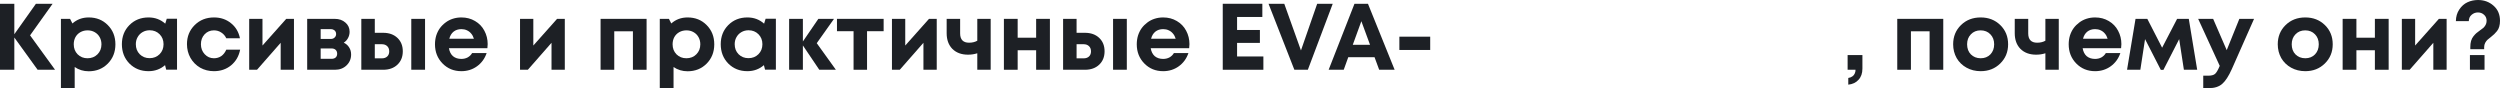 <?xml version="1.0" encoding="UTF-8"?> <svg xmlns="http://www.w3.org/2000/svg" width="4613" height="163" viewBox="0 0 4613 163" fill="none"> <path d="M101.585 128.721H69.405L26.44 69.231V128.721H0V6.958H26.44V63.143L66.274 6.958H97.063L55.489 65.23L101.585 128.721Z" fill="#1D2025"></path> <path d="M163.728 32.18C177.876 32.18 189.588 36.877 198.865 46.27C208.259 55.663 212.955 67.492 212.955 81.755C212.955 96.019 208.259 107.905 198.865 117.415C189.472 126.808 177.76 131.504 163.728 131.504C154.103 131.504 145.464 128.895 137.81 123.677V162.641H112.414V34.789H129.286L133.635 43.313C141.985 35.891 152.016 32.18 163.728 32.18ZM143.202 100.194C148.073 105.064 154.161 107.5 161.467 107.5C168.888 107.5 175.035 105.064 179.905 100.194C184.776 95.323 187.211 89.177 187.211 81.755C187.211 76.885 186.109 72.478 183.906 68.535C181.703 64.593 178.63 61.519 174.687 59.316C170.86 57.113 166.511 56.011 161.641 56.011C156.77 56.011 152.363 57.113 148.421 59.316C144.478 61.519 141.405 64.593 139.201 68.535C137.114 72.478 136.07 76.885 136.07 81.755C136.07 89.177 138.448 95.323 143.202 100.194Z" fill="#1D2025"></path> <path d="M307.694 34.615H326.654V128.547H306.65L304.563 120.198C295.982 127.619 285.835 131.33 274.122 131.33C259.974 131.33 248.204 126.634 238.811 117.241C229.534 107.731 224.895 95.845 224.895 81.581C224.895 67.434 229.534 55.663 238.811 46.27C248.204 36.877 259.974 32.18 274.122 32.18C286.067 32.18 296.329 36.007 304.911 43.661L307.694 34.615ZM257.771 100.02C262.642 104.89 268.73 107.326 276.036 107.326C283.457 107.326 289.603 104.89 294.474 100.02C299.345 95.149 301.78 89.003 301.78 81.581C301.78 74.16 299.345 68.013 294.474 63.143C289.603 58.272 283.515 55.837 276.21 55.837C271.339 55.837 266.932 56.997 262.989 59.316C259.163 61.519 256.148 64.593 253.944 68.535C251.741 72.362 250.639 76.711 250.639 81.581C250.639 89.003 253.017 95.149 257.771 100.02Z" fill="#1D2025"></path> <path d="M394.742 131.33C385.465 131.33 377 129.185 369.346 124.894C361.808 120.488 355.836 114.457 351.43 106.804C347.139 99.15 344.993 90.685 344.993 81.407C344.993 67.376 349.748 55.663 359.257 46.27C368.766 36.877 380.653 32.18 394.916 32.18C407.093 32.18 417.53 35.717 426.227 42.791C434.924 49.749 440.433 59.026 442.752 70.623H417.53C415.442 66.1 412.369 62.563 408.31 60.012C404.368 57.345 399.845 56.011 394.742 56.011C387.901 56.011 382.16 58.446 377.522 63.317C372.999 68.187 370.738 74.276 370.738 81.581C370.738 88.887 373.057 95.033 377.696 100.02C382.334 105.006 388.016 107.5 394.742 107.5C399.845 107.5 404.368 106.166 408.31 103.499C412.253 100.716 415.326 96.773 417.53 91.67H443.1C440.781 103.615 435.214 113.24 426.401 120.546C417.588 127.735 407.035 131.33 394.742 131.33Z" fill="#1D2025"></path> <path d="M528.16 34.789H542.424V128.721H517.897V78.972L474.236 128.721H459.799V34.789H484.325V84.017L528.16 34.789Z" fill="#1D2025"></path> <path d="M634.309 78.798C638.6 80.77 641.905 83.669 644.224 87.496C646.659 91.206 647.877 95.555 647.877 100.542C647.877 108.543 645.036 115.269 639.353 120.72C633.787 126.054 626.713 128.721 618.132 128.721H566.817V34.789H617.61C625.611 34.789 632.163 37.051 637.266 41.573C642.484 45.98 645.094 51.662 645.094 58.62C645.094 62.795 644.108 66.68 642.137 70.275C640.281 73.754 637.672 76.595 634.309 78.798ZM620.219 62.795C620.219 60.94 619.813 59.374 619.002 58.098C618.19 56.707 617.03 55.663 615.523 54.967C614.131 54.156 612.507 53.75 610.652 53.75H591.692V71.84H610.652C613.435 71.84 615.696 70.971 617.436 69.231C619.291 67.492 620.219 65.346 620.219 62.795ZM611.87 108.543C615.001 108.543 617.494 107.731 619.349 106.108C621.205 104.368 622.133 102.049 622.133 99.15C622.133 96.135 621.205 93.758 619.349 92.018C617.494 90.279 615.001 89.409 611.87 89.409H591.692V108.543H611.87Z" fill="#1D2025"></path> <path d="M707.057 60.534C717.958 60.534 726.713 63.665 733.323 69.927C739.933 76.189 743.238 84.422 743.238 94.627C743.238 104.832 739.933 113.066 733.323 119.328C726.713 125.59 717.958 128.721 707.057 128.721H666.701V34.789H691.576V60.534H707.057ZM758.893 34.789H784.29V128.721H758.893V34.789ZM704.448 107.673C708.738 107.673 712.101 106.514 714.537 104.195C716.972 101.875 718.19 98.744 718.19 94.801C718.19 90.743 716.972 87.553 714.537 85.234C712.101 82.799 708.738 81.581 704.448 81.581H691.576V107.673H704.448Z" fill="#1D2025"></path> <path d="M899.861 81.407C899.861 83.843 899.687 86.336 899.339 88.887H828.369C829.413 95.265 831.906 100.194 835.849 103.673C839.907 107.036 845.068 108.717 851.33 108.717C855.621 108.717 859.506 107.789 862.984 105.934C866.463 103.963 869.189 101.295 871.16 97.932H897.948C894.469 108.137 888.555 116.255 880.205 122.285C871.856 128.315 862.231 131.33 851.33 131.33C837.414 131.33 825.818 126.576 816.541 117.067C807.263 107.557 802.625 95.787 802.625 81.755C802.625 76.189 803.378 70.855 804.886 65.752C806.51 60.65 808.771 56.069 811.67 52.01C814.685 47.952 818.164 44.473 822.107 41.573C826.05 38.558 830.514 36.239 835.501 34.615C840.487 32.992 845.764 32.18 851.33 32.18C860.723 32.18 869.131 34.384 876.552 38.79C884.09 43.197 889.83 49.169 893.773 56.707C897.832 64.245 899.861 72.478 899.861 81.407ZM851.33 53.75C845.648 53.75 840.835 55.315 836.892 58.446C833.066 61.577 830.456 65.926 829.065 71.492H874.465C873.305 67.666 871.624 64.477 869.421 61.925C867.217 59.258 864.55 57.229 861.419 55.837C858.404 54.446 855.041 53.75 851.33 53.75Z" fill="#1D2025"></path> <path d="M1027.92 34.789H1042.18V128.721H1017.66V78.972L973.996 128.721H959.558V34.789H984.085V84.017L1027.92 34.789Z" fill="#1D2025"></path> <path d="M1108.19 34.789H1193.08V128.721H1167.86V57.751H1133.42V128.721H1108.19V34.789Z" fill="#1D2025"></path> <path d="M1268.74 32.18C1282.88 32.18 1294.6 36.877 1303.87 46.27C1313.27 55.663 1317.96 67.492 1317.96 81.755C1317.96 96.019 1313.27 107.905 1303.87 117.415C1294.48 126.808 1282.77 131.504 1268.74 131.504C1259.11 131.504 1250.47 128.895 1242.82 123.677V162.641H1217.42V34.789H1234.29L1238.64 43.313C1246.99 35.891 1257.02 32.18 1268.74 32.18ZM1248.21 100.194C1253.08 105.064 1259.17 107.5 1266.47 107.5C1273.9 107.5 1280.04 105.064 1284.91 100.194C1289.78 95.323 1292.22 89.177 1292.22 81.755C1292.22 76.885 1291.12 72.478 1288.91 68.535C1286.71 64.593 1283.64 61.519 1279.69 59.316C1275.87 57.113 1271.52 56.011 1266.65 56.011C1261.78 56.011 1257.37 57.113 1253.43 59.316C1249.49 61.519 1246.41 64.593 1244.21 68.535C1242.12 72.478 1241.08 76.885 1241.08 81.755C1241.08 89.177 1243.46 95.323 1248.21 100.194Z" fill="#1D2025"></path> <path d="M1412.7 34.615H1431.66V128.547H1411.66L1409.57 120.198C1400.99 127.619 1390.84 131.33 1379.13 131.33C1364.98 131.33 1353.21 126.634 1343.82 117.241C1334.54 107.731 1329.9 95.845 1329.9 81.581C1329.9 67.434 1334.54 55.663 1343.82 46.27C1353.21 36.877 1364.98 32.18 1379.13 32.18C1391.07 32.18 1401.34 36.007 1409.92 43.661L1412.7 34.615ZM1362.78 100.02C1367.65 104.89 1373.74 107.326 1381.04 107.326C1388.47 107.326 1394.61 104.89 1399.48 100.02C1404.35 95.149 1406.79 89.003 1406.79 81.581C1406.79 74.16 1404.35 68.013 1399.48 63.143C1394.61 58.272 1388.52 55.837 1381.22 55.837C1376.35 55.837 1371.94 56.997 1368 59.316C1364.17 61.519 1361.16 64.593 1358.95 68.535C1356.75 72.362 1355.65 76.711 1355.65 81.581C1355.65 89.003 1358.02 95.149 1362.78 100.02Z" fill="#1D2025"></path> <path d="M1542.37 128.721H1511.75L1481.49 83.843V128.721H1456.09V34.789H1481.49V76.537L1510.01 34.789H1538.89L1507.06 79.668L1542.37 128.721Z" fill="#1D2025"></path> <path d="M1630.48 34.789V57.577H1599.87V128.721H1574.99V57.577H1544.38V34.789H1630.48Z" fill="#1D2025"></path> <path d="M1714.2 34.789H1728.46V128.721H1703.93V78.972L1660.27 128.721H1645.83V34.789H1670.36V84.017L1714.2 34.789Z" fill="#1D2025"></path> <path d="M1803.3 34.789H1828V128.721H1803.3V98.28C1797.96 100.02 1792.28 100.89 1786.25 100.89C1774.19 100.89 1764.57 97.353 1757.38 90.279C1750.3 83.089 1746.77 73.406 1746.77 61.23V34.789H1771.64V61.577C1771.64 73.058 1777.15 78.798 1788.16 78.798C1793.96 78.798 1799.01 77.581 1803.3 75.145V34.789Z" fill="#1D2025"></path> <path d="M1911.89 34.789H1937.28V128.721H1911.89V92.714H1877.79V128.721H1852.4V34.789H1877.79V69.579H1911.89V34.789Z" fill="#1D2025"></path> <path d="M2001.98 60.534C2012.88 60.534 2021.64 63.665 2028.25 69.927C2034.86 76.189 2038.16 84.422 2038.16 94.627C2038.16 104.832 2034.86 113.066 2028.25 119.328C2021.64 125.59 2012.88 128.721 2001.98 128.721H1961.62V34.789H1986.5V60.534H2001.98ZM2053.82 34.789H2079.21V128.721H2053.82V34.789ZM1999.37 107.673C2003.66 107.673 2007.02 106.514 2009.46 104.195C2011.9 101.875 2013.11 98.744 2013.11 94.801C2013.11 90.743 2011.9 87.553 2009.46 85.234C2007.02 82.799 2003.66 81.581 1999.37 81.581H1986.5V107.673H1999.37Z" fill="#1D2025"></path> <path d="M2194.78 81.407C2194.78 83.843 2194.61 86.336 2194.26 88.887H2123.29C2124.34 95.265 2126.83 100.194 2130.77 103.673C2134.83 107.036 2139.99 108.717 2146.25 108.717C2150.54 108.717 2154.43 107.789 2157.91 105.934C2161.39 103.963 2164.11 101.295 2166.08 97.932H2192.87C2189.39 108.137 2183.48 116.255 2175.13 122.285C2166.78 128.315 2157.15 131.33 2146.25 131.33C2132.34 131.33 2120.74 126.576 2111.46 117.067C2102.19 107.557 2097.55 95.787 2097.55 81.755C2097.55 76.189 2098.3 70.855 2099.81 65.752C2101.43 60.65 2103.69 56.069 2106.59 52.01C2109.61 47.952 2113.09 44.473 2117.03 41.573C2120.97 38.558 2125.44 36.239 2130.42 34.615C2135.41 32.992 2140.69 32.18 2146.25 32.18C2155.65 32.18 2164.05 34.384 2171.48 38.79C2179.01 43.197 2184.75 49.169 2188.7 56.707C2192.75 64.245 2194.78 72.478 2194.78 81.407ZM2146.25 53.75C2140.57 53.75 2135.76 55.315 2131.82 58.446C2127.99 61.577 2125.38 65.926 2123.99 71.492H2169.39C2168.23 67.666 2166.55 64.477 2164.34 61.925C2162.14 59.258 2159.47 57.229 2156.34 55.837C2153.33 54.446 2149.96 53.75 2146.25 53.75Z" fill="#1D2025"></path> <path d="M2282.66 104.195H2331.19V128.721H2256.22V6.958H2329.28V31.311H2282.66V55.315H2324.76V79.146H2282.66V104.195Z" fill="#1D2025"></path> <path d="M2430.45 6.958H2459.15L2413.23 128.721H2388.35L2340.69 6.958H2369.74L2400.53 93.062L2430.45 6.958Z" fill="#1D2025"></path> <path d="M2544.86 128.721L2536.33 105.586H2487.8L2479.45 128.721H2451.62L2499.28 6.958H2524.16L2573.38 128.721H2544.86ZM2511.98 39.138L2496.15 82.625H2527.98L2511.98 39.138Z" fill="#1D2025"></path> <path d="M2582.12 92.192V67.666H2639.01V92.192H2582.12Z" fill="#1D2025"></path> <path d="M3410.44 156.205V143.855C3413.57 143.391 3416.12 142.405 3418.09 140.897C3420.18 139.39 3421.63 137.592 3422.44 135.505C3423.37 133.534 3423.83 131.272 3423.83 128.721H3409.22V101.585H3436.53V126.634C3436.53 135.215 3434.15 142.057 3429.4 147.16C3424.76 152.378 3418.44 155.393 3410.44 156.205Z" fill="#1D2025"></path> <path d="M3500.82 34.789H3585.71V128.721H3560.49V57.751H3526.04V128.721H3500.82V34.789Z" fill="#1D2025"></path> <path d="M3654.75 131.33C3645.13 131.33 3636.43 129.185 3628.66 124.894C3620.89 120.604 3614.8 114.689 3610.4 107.152C3606.11 99.498 3603.96 91.032 3603.96 81.755C3603.96 67.492 3608.77 55.663 3618.4 46.27C3628.02 36.877 3640.14 32.18 3654.75 32.18C3669.25 32.18 3681.31 36.877 3690.93 46.27C3700.56 55.663 3705.37 67.492 3705.37 81.755C3705.37 95.903 3700.5 107.731 3690.76 117.241C3681.13 126.634 3669.13 131.33 3654.75 131.33ZM3654.75 107.5C3662.06 107.5 3668.03 105.122 3672.67 100.368C3677.31 95.497 3679.63 89.293 3679.63 81.755C3679.63 74.218 3677.31 68.071 3672.67 63.317C3668.03 58.446 3662 56.011 3654.58 56.011C3647.27 56.011 3641.3 58.446 3636.66 63.317C3632.02 68.071 3629.7 74.218 3629.7 81.755C3629.7 85.466 3630.28 88.945 3631.44 92.192C3632.72 95.439 3634.46 98.164 3636.66 100.368C3638.87 102.571 3641.47 104.31 3644.49 105.586C3647.62 106.862 3651.04 107.5 3654.75 107.5Z" fill="#1D2025"></path> <path d="M3774.14 34.789H3798.84V128.721H3774.14V98.28C3768.8 100.02 3763.12 100.89 3757.09 100.89C3745.03 100.89 3735.4 97.353 3728.21 90.279C3721.14 83.089 3717.6 73.406 3717.6 61.23V34.789H3742.48V61.577C3742.48 73.058 3747.99 78.798 3759 78.798C3764.8 78.798 3769.85 77.581 3774.14 75.145V34.789Z" fill="#1D2025"></path> <path d="M3914.38 81.407C3914.38 83.843 3914.21 86.336 3913.86 88.887H3842.89C3843.94 95.265 3846.43 100.194 3850.37 103.673C3854.43 107.036 3859.59 108.717 3865.85 108.717C3870.14 108.717 3874.03 107.789 3877.51 105.934C3880.99 103.963 3883.71 101.295 3885.68 97.932H3912.47C3908.99 108.137 3903.08 116.255 3894.73 122.285C3886.38 128.315 3876.75 131.33 3865.85 131.33C3851.94 131.33 3840.34 126.576 3831.06 117.067C3821.79 107.557 3817.15 95.787 3817.15 81.755C3817.15 76.189 3817.9 70.855 3819.41 65.752C3821.03 60.65 3823.29 56.069 3826.19 52.01C3829.21 47.952 3832.69 44.473 3836.63 41.573C3840.57 38.558 3845.04 36.239 3850.02 34.615C3855.01 32.992 3860.29 32.18 3865.85 32.18C3875.25 32.18 3883.65 34.384 3891.07 38.79C3898.61 43.197 3904.35 49.169 3908.3 56.707C3912.35 64.245 3914.38 72.478 3914.38 81.407ZM3865.85 53.75C3860.17 53.75 3855.36 55.315 3851.41 58.446C3847.59 61.577 3844.98 65.926 3843.59 71.492H3888.99C3887.83 67.666 3886.15 64.477 3883.94 61.925C3881.74 59.258 3879.07 57.229 3875.94 55.837C3872.93 54.446 3869.56 53.75 3865.85 53.75Z" fill="#1D2025"></path> <path d="M4054.25 128.721H4029.72L4021.02 72.188L3991.97 128.895H3987.1L3958.05 72.188L3949.36 128.721H3924.83L3940.48 34.789H3962.23L3989.54 88.017L4017.2 34.789H4038.76L4054.25 128.721Z" fill="#1D2025"></path> <path d="M4132.05 34.789H4159.19L4118.14 127.503C4112.34 140.492 4106.42 149.595 4100.39 154.813C4094.36 160.032 4086.19 162.641 4075.87 162.641H4065.43V139.68H4074.3C4080.33 139.68 4084.62 138.578 4087.17 136.375C4089.72 134.171 4092.51 129.475 4095.52 122.285L4095.87 121.589L4056.04 34.789H4083.69L4108.74 92.54L4132.05 34.789Z" fill="#1D2025"></path> <path d="M4253.72 131.33C4244.09 131.33 4235.39 129.185 4227.62 124.894C4219.85 120.604 4213.77 114.689 4209.36 107.152C4205.07 99.498 4202.92 91.032 4202.92 81.755C4202.92 67.492 4207.74 55.663 4217.36 46.27C4226.99 36.877 4239.1 32.18 4253.72 32.18C4268.21 32.18 4280.27 36.877 4289.9 46.27C4299.52 55.663 4304.33 67.492 4304.33 81.755C4304.33 95.903 4299.46 107.731 4289.72 117.241C4280.1 126.634 4268.1 131.33 4253.72 131.33ZM4253.72 107.5C4261.02 107.5 4266.99 105.122 4271.63 100.368C4276.27 95.497 4278.59 89.293 4278.59 81.755C4278.59 74.218 4276.27 68.071 4271.63 63.317C4266.99 58.446 4260.96 56.011 4253.54 56.011C4246.24 56.011 4240.26 58.446 4235.62 63.317C4230.99 68.071 4228.67 74.218 4228.67 81.755C4228.67 85.466 4229.25 88.945 4230.41 92.192C4231.68 95.439 4233.42 98.164 4235.62 100.368C4237.83 102.571 4240.44 104.31 4243.45 105.586C4246.58 106.862 4250 107.5 4253.72 107.5Z" fill="#1D2025"></path> <path d="M4382.14 34.789H4407.54V128.721H4382.14V92.714H4348.05V128.721H4322.65V34.789H4348.05V69.579H4382.14V34.789Z" fill="#1D2025"></path> <path d="M4500.24 34.789H4514.51V128.721H4489.98V78.972L4446.32 128.721H4431.88V34.789H4456.41V84.017L4500.24 34.789Z" fill="#1D2025"></path> <path d="M4558.21 90.801V86.974C4558.21 82.683 4558.67 78.856 4559.6 75.493C4560.64 72.13 4562.15 69.231 4564.12 66.796C4566.21 64.245 4568.01 62.331 4569.51 61.056C4571.14 59.664 4573.34 57.983 4576.12 56.011C4578.91 54.04 4580.99 52.474 4582.39 51.315C4583.78 50.039 4585.11 48.299 4586.39 46.096C4587.66 43.777 4588.3 41.225 4588.3 38.442C4588.3 33.804 4586.74 30.093 4583.6 27.31C4580.47 24.411 4576.7 22.961 4572.3 22.961C4567.89 22.961 4564.01 24.411 4560.64 27.31C4557.28 30.093 4555.54 33.978 4555.42 38.964H4531.59C4531.71 30.731 4533.8 23.599 4537.86 17.569C4541.91 11.422 4546.96 6.958 4552.99 4.175C4559.02 1.392 4565.51 0 4572.47 0C4583.6 0 4593.11 3.479 4601 10.437C4609 17.395 4613 26.73 4613 38.442C4613 42.385 4612.54 45.922 4611.61 49.053C4610.8 52.184 4609.41 54.967 4607.43 57.403C4605.46 59.838 4603.78 61.693 4602.39 62.969C4601 64.245 4598.97 65.984 4596.3 68.187C4593.4 70.391 4591.26 72.13 4589.87 73.406C4588.47 74.681 4587.08 76.537 4585.69 78.972C4584.42 81.407 4583.78 84.075 4583.78 86.974V90.801H4558.21ZM4557.51 128.721V101.585H4584.47V128.721H4557.51Z" fill="#1D2025"></path> </svg> 